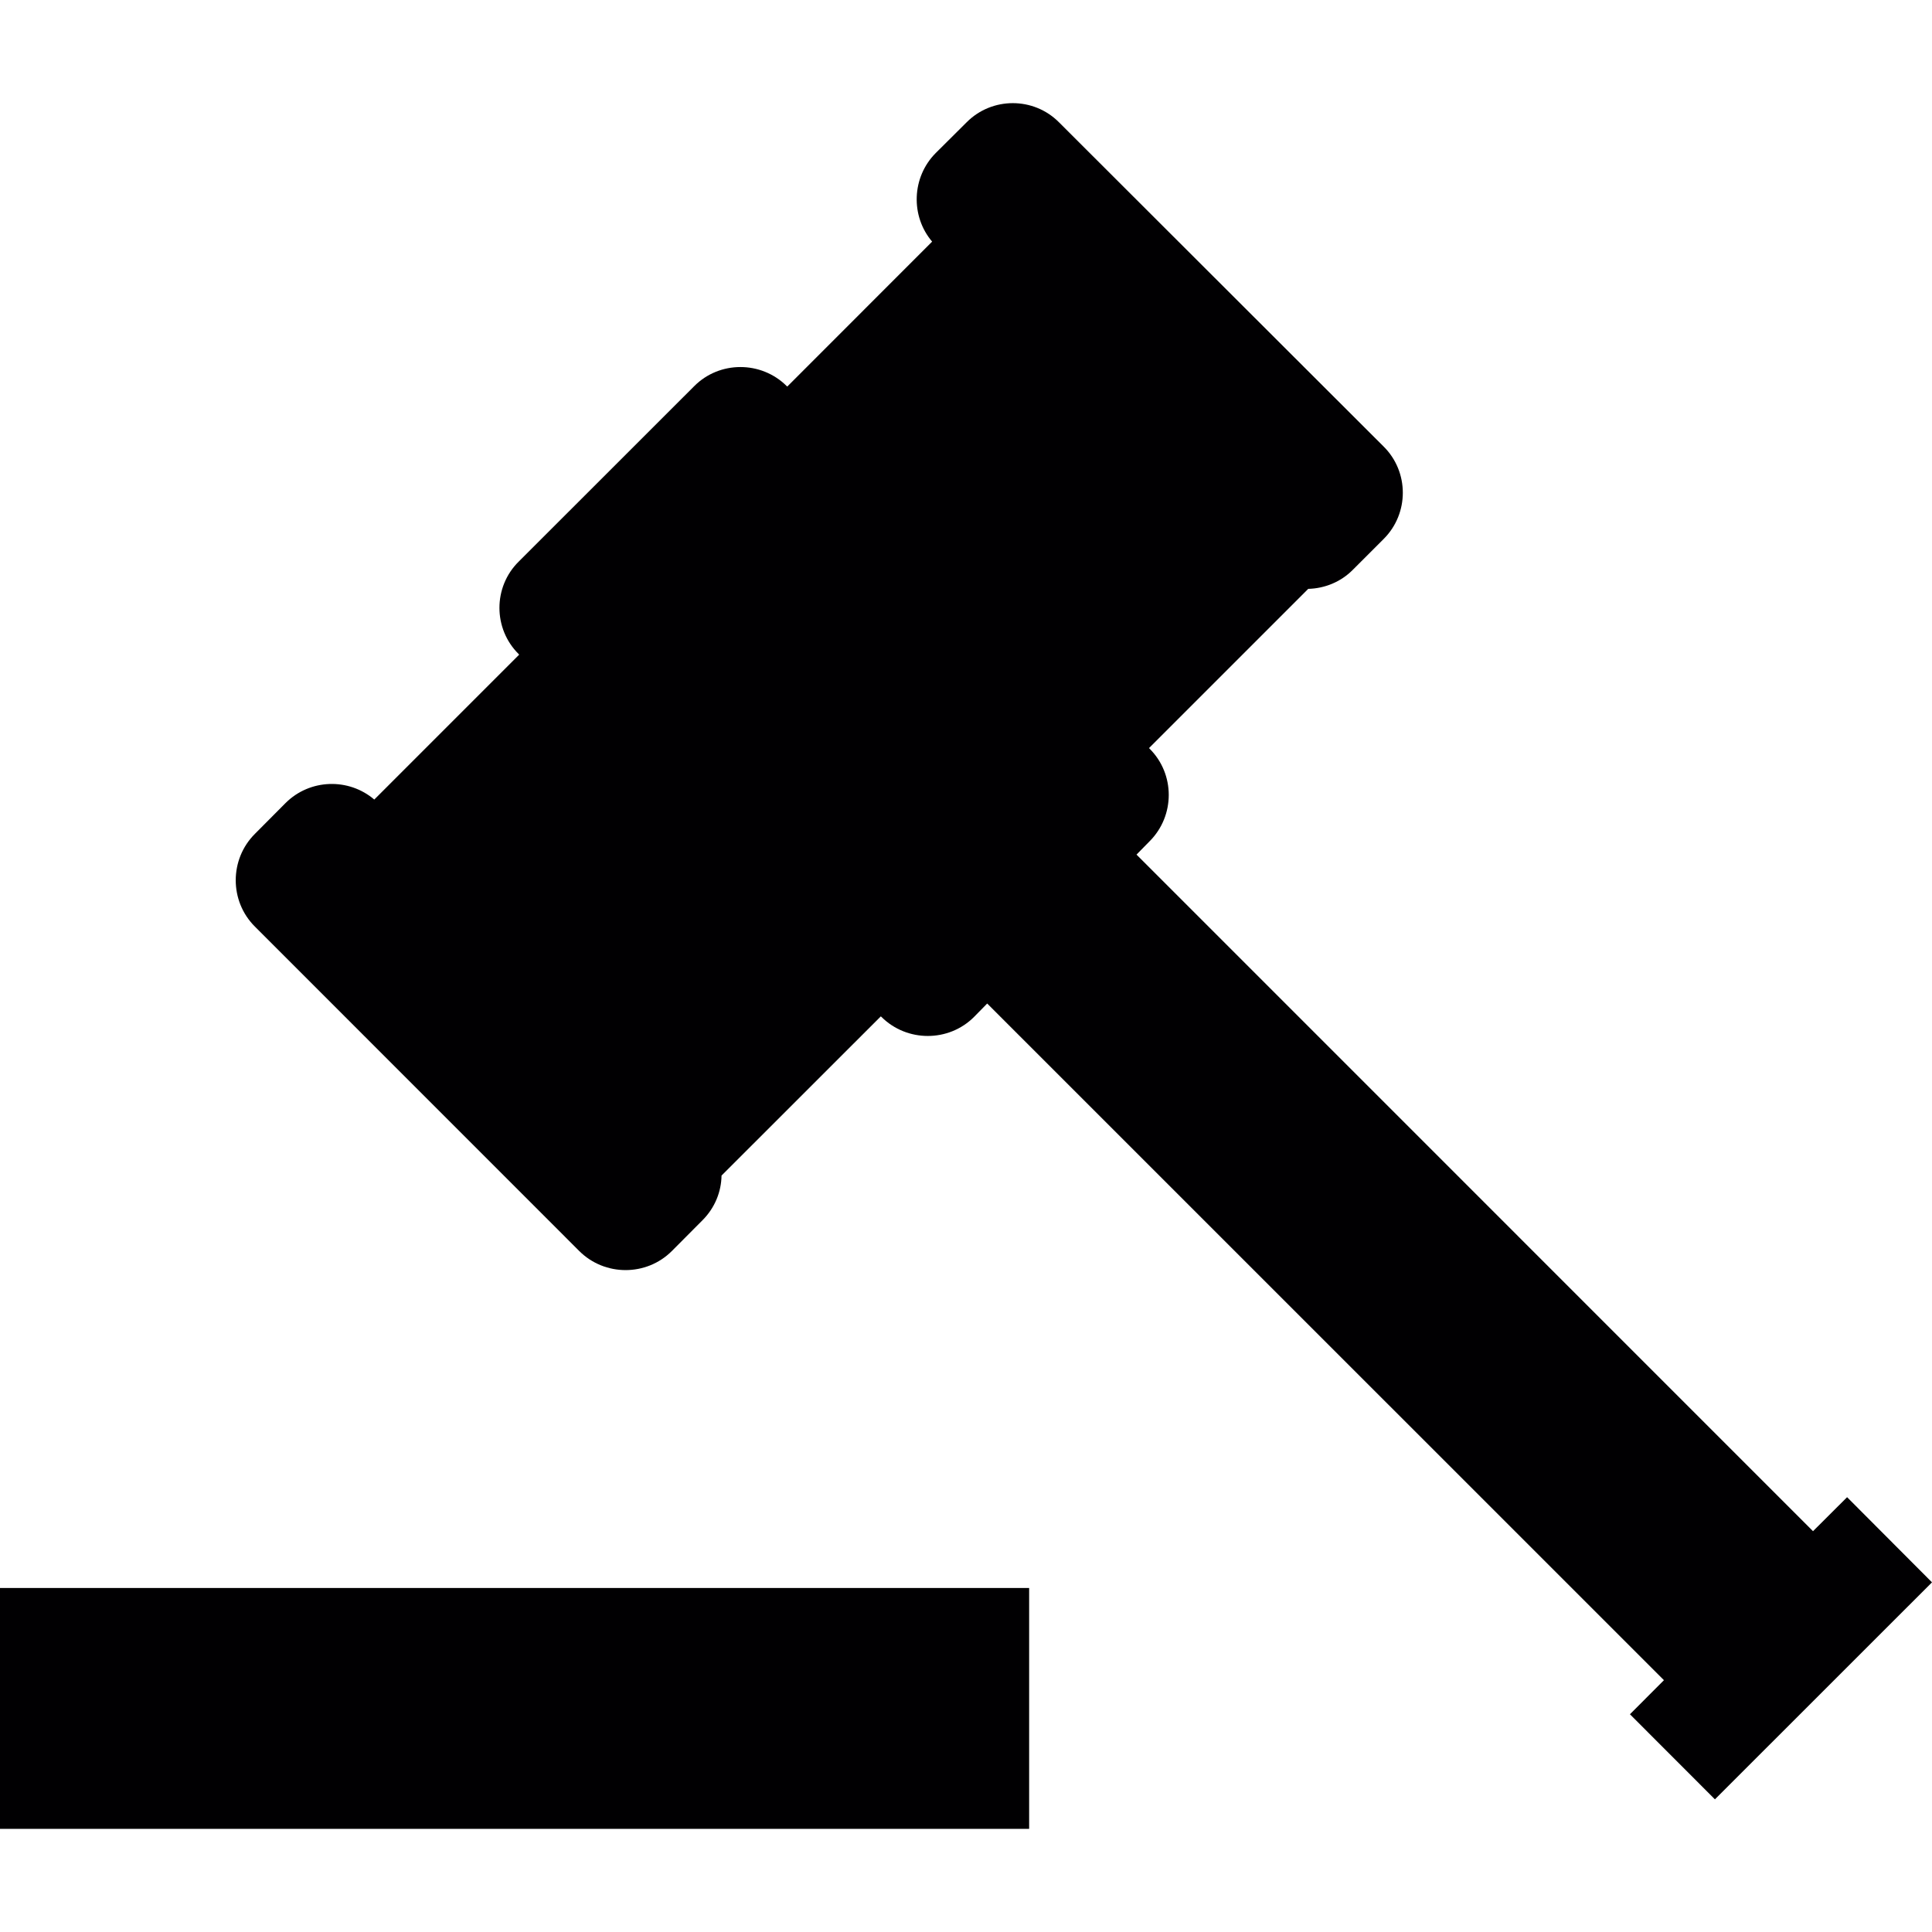 <?xml version="1.0" encoding="iso-8859-1"?>
<!-- Generator: Adobe Illustrator 19.0.0, SVG Export Plug-In . SVG Version: 6.00 Build 0)  -->
<svg version="1.1" id="Capa_1" xmlns="http://www.w3.org/2000/svg" xmlns:xlink="http://www.w3.org/1999/xlink" x="0px" y="0px"
	 viewBox="0 0 502.621 502.621" style="enable-background:new 0 0 502.621 502.621;" xml:space="preserve">
<g>
	<g>
		<g>
			<path style="fill:#010002;" d="M480.532,389.504l-8.866,8.844L295.671,222.33l3.387-3.451c6.665-6.644,6.665-17.515,0-24.116
				l-0.129-0.151l41.416-41.416c4.249-0.108,8.434-1.769,11.583-4.94l8.024-8.024c6.665-6.622,6.665-17.472,0-24.073l-84.45-84.342
				c-6.601-6.644-17.429-6.644-24.03,0l-8.046,8.003c-6.256,6.299-6.579,16.394-0.928,23.038l-37.684,37.706l-0.129-0.108
				c-6.644-6.622-17.494-6.622-24.073,0l-45.665,45.644c-6.687,6.601-6.687,17.472,0,24.073l0.108,0.151l-37.684,37.684
				c-6.687-5.695-16.76-5.393-23.081,0.906l-7.981,8.024c-6.644,6.644-6.644,17.494,0,24.116l84.363,84.385
				c6.644,6.644,17.515,6.644,24.138,0l7.96-8.003c3.192-3.192,4.875-7.377,4.94-11.605l41.437-41.416l0.151,0.129
				c6.644,6.622,17.515,6.622,24.116,0l3.408-3.473L432.882,437.11l-8.844,8.866l22.11,22.132l56.472-56.451L480.532,389.504z"/>
			<rect y="413.124" style="fill:#010002;" width="267.737" height="62.663"/>
		</g>
	</g>
	<g>
	</g>
	<g>
	</g>
	<g>
	</g>
	<g>
	</g>
	<g>
	</g>
	<g>
	</g>
	<g>
	</g>
	<g>
	</g>
	<g>
	</g>
	<g>
	</g>
	<g>
	</g>
	<g>
	</g>
	<g>
	</g>
	<g>
	</g>
	<g>
	</g>
</g>
<g>
</g>
<g>
</g>
<g>
</g>
<g>
</g>
<g>
</g>
<g>
</g>
<g>
</g>
<g>
</g>
<g>
</g>
<g>
</g>
<g>
</g>
<g>
</g>
<g>
</g>
<g>
</g>
<g>
</g>
</svg>

